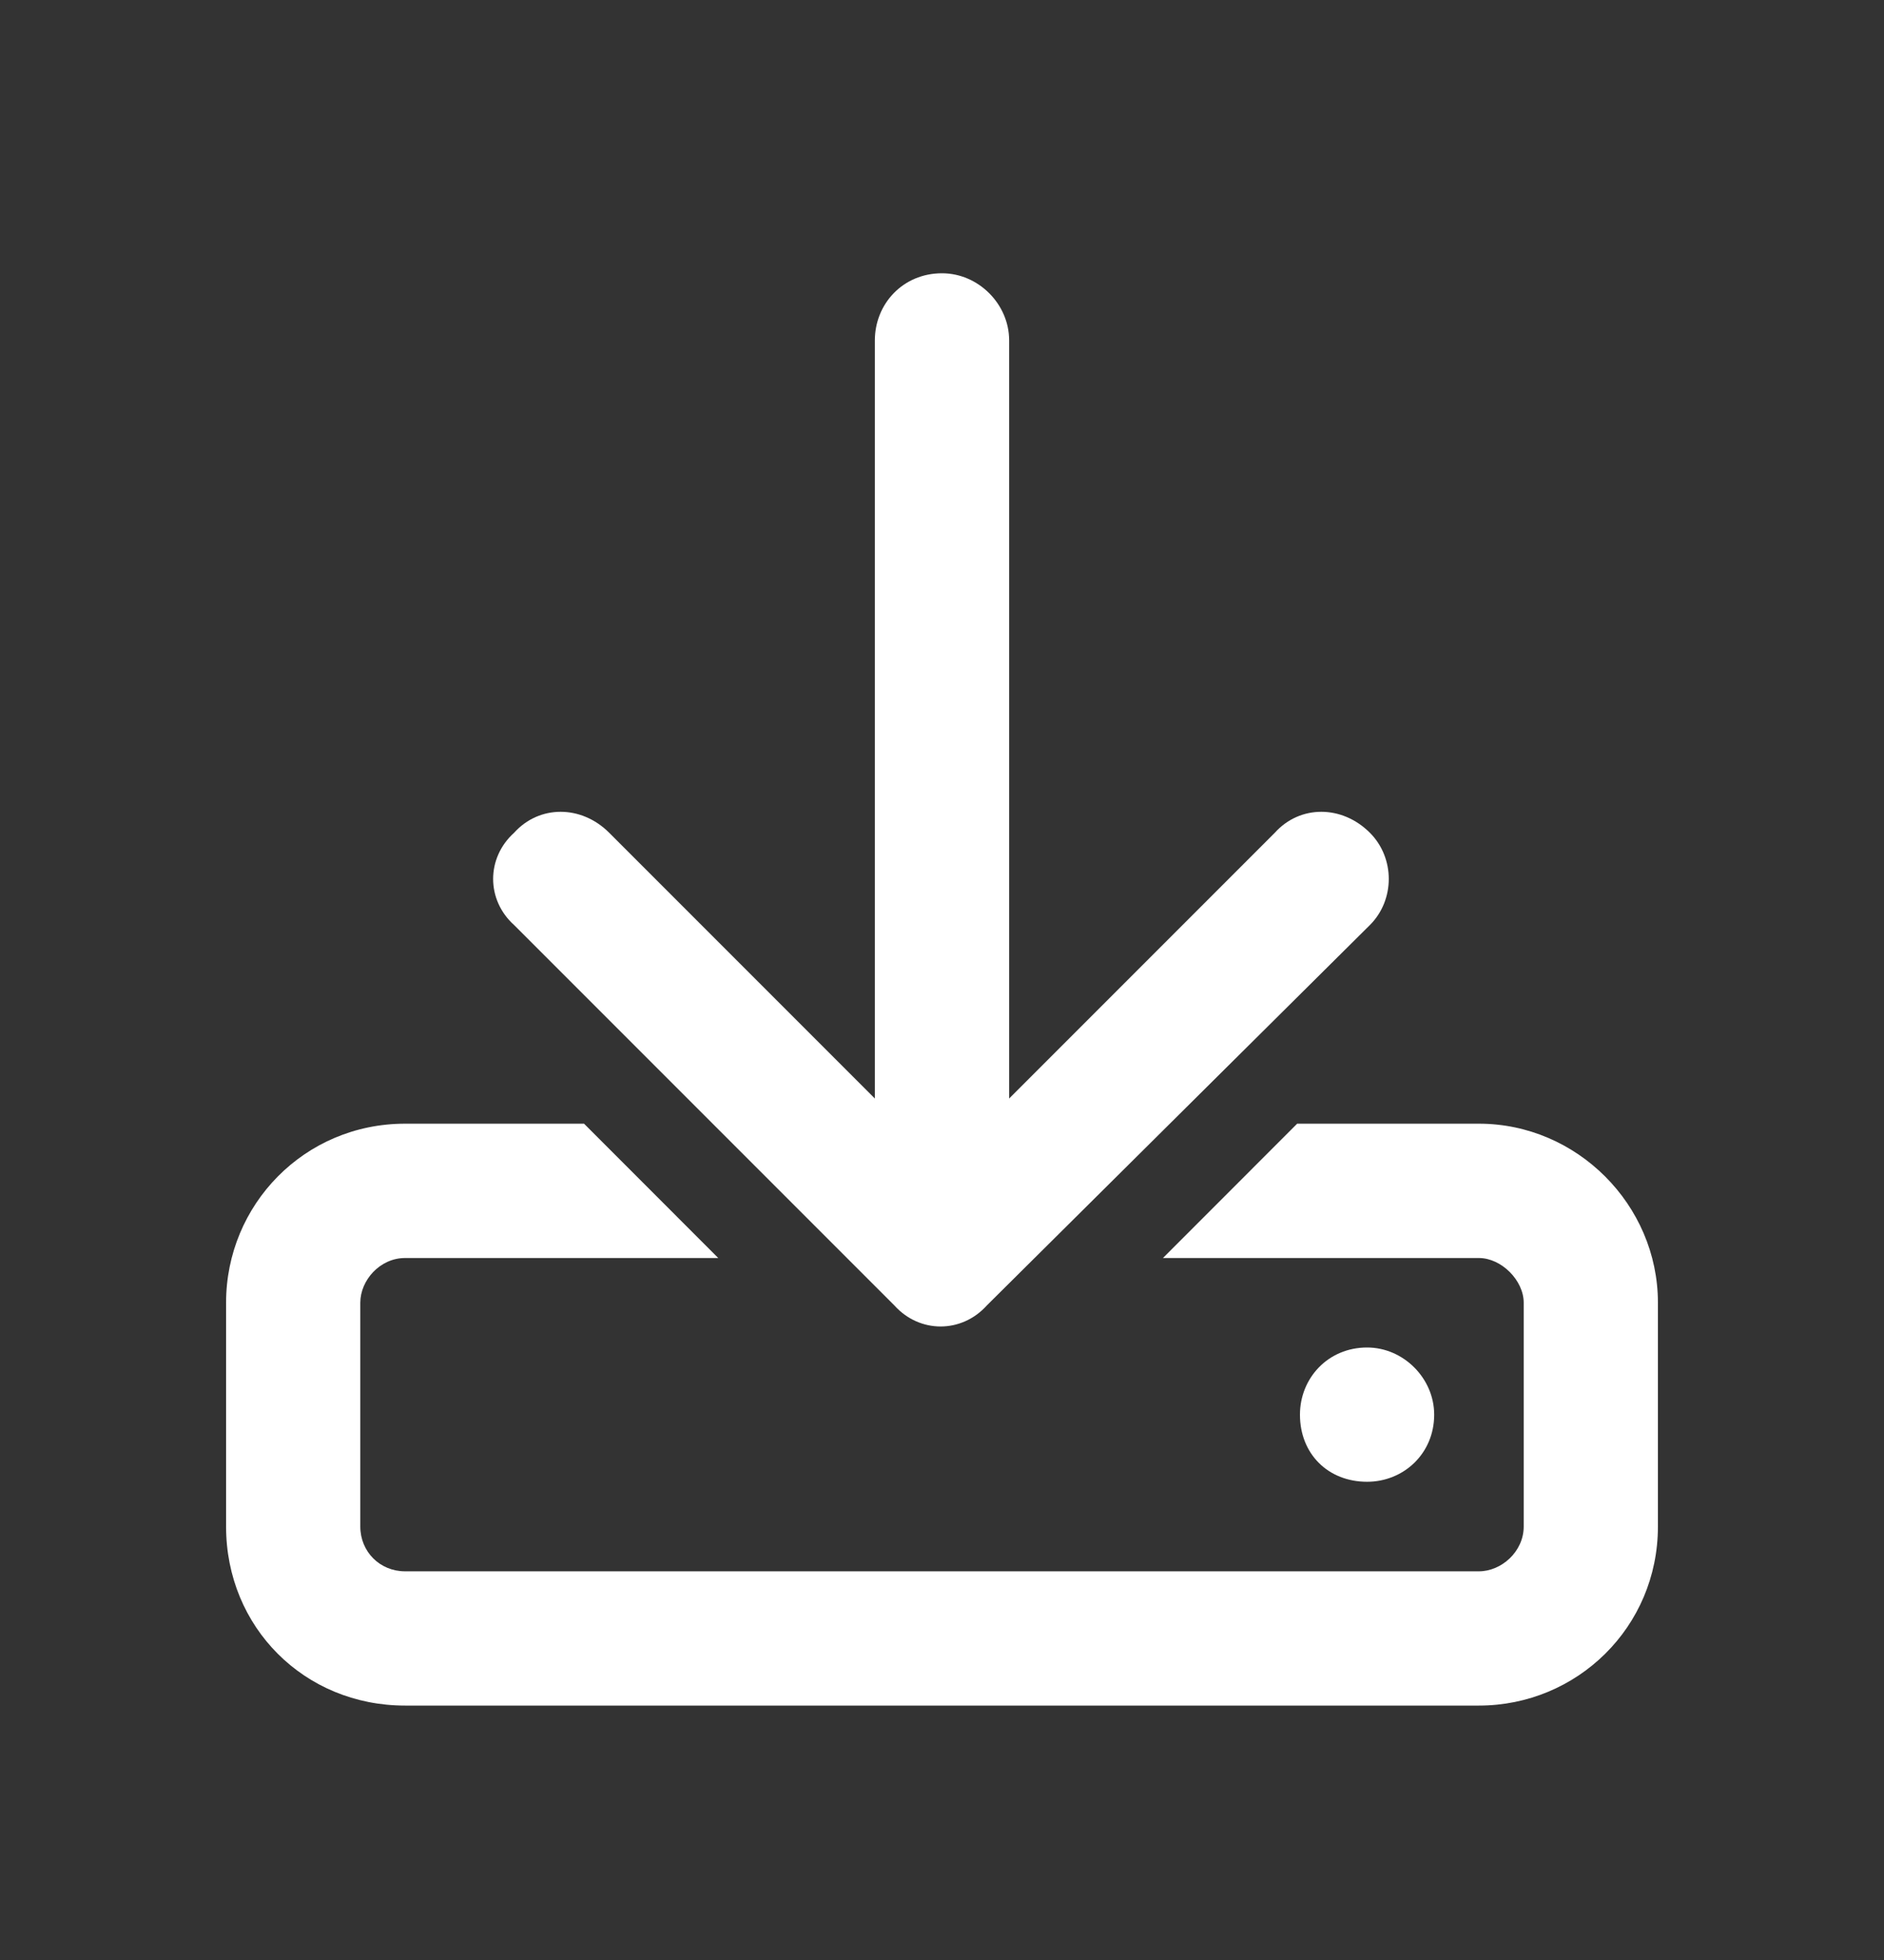 <svg width="25" height="26" viewBox="0 0 25 26" fill="none" xmlns="http://www.w3.org/2000/svg">
<rect x="0" y="0" width="25" height="26" fill="#333333" stroke="none"/>
<path d="M13.391 4.516V14.572L16.916 11.047C17.25 10.676 17.807 10.676 18.178 11.047C18.512 11.381 18.512 11.938 18.178 12.271L13.094 17.318C12.76 17.689 12.203 17.689 11.869 17.318L6.822 12.271C6.451 11.938 6.451 11.381 6.822 11.047C7.156 10.676 7.713 10.676 8.084 11.047L11.609 14.572V4.516C11.609 4.033 11.98 3.625 12.5 3.625C12.982 3.625 13.391 4.033 13.391 4.516ZM7.75 14.906L9.531 16.688H5.375C5.041 16.688 4.781 16.984 4.781 17.281V20.25C4.781 20.584 5.041 20.844 5.375 20.844H19.625C19.922 20.844 20.219 20.584 20.219 20.25V17.281C20.219 16.984 19.922 16.688 19.625 16.688H15.432L17.213 14.906H19.625C20.924 14.906 22 15.982 22 17.281V20.25C22 21.586 20.924 22.625 19.625 22.625H5.375C4.039 22.625 3 21.586 3 20.25V17.281C3 15.982 4.039 14.906 5.375 14.906H7.75ZM19.031 18.766C19.031 19.285 18.623 19.656 18.141 19.656C17.621 19.656 17.25 19.285 17.25 18.766C17.25 18.283 17.621 17.875 18.141 17.875C18.623 17.875 19.031 18.283 19.031 18.766Z" fill="white"/>
</svg>

